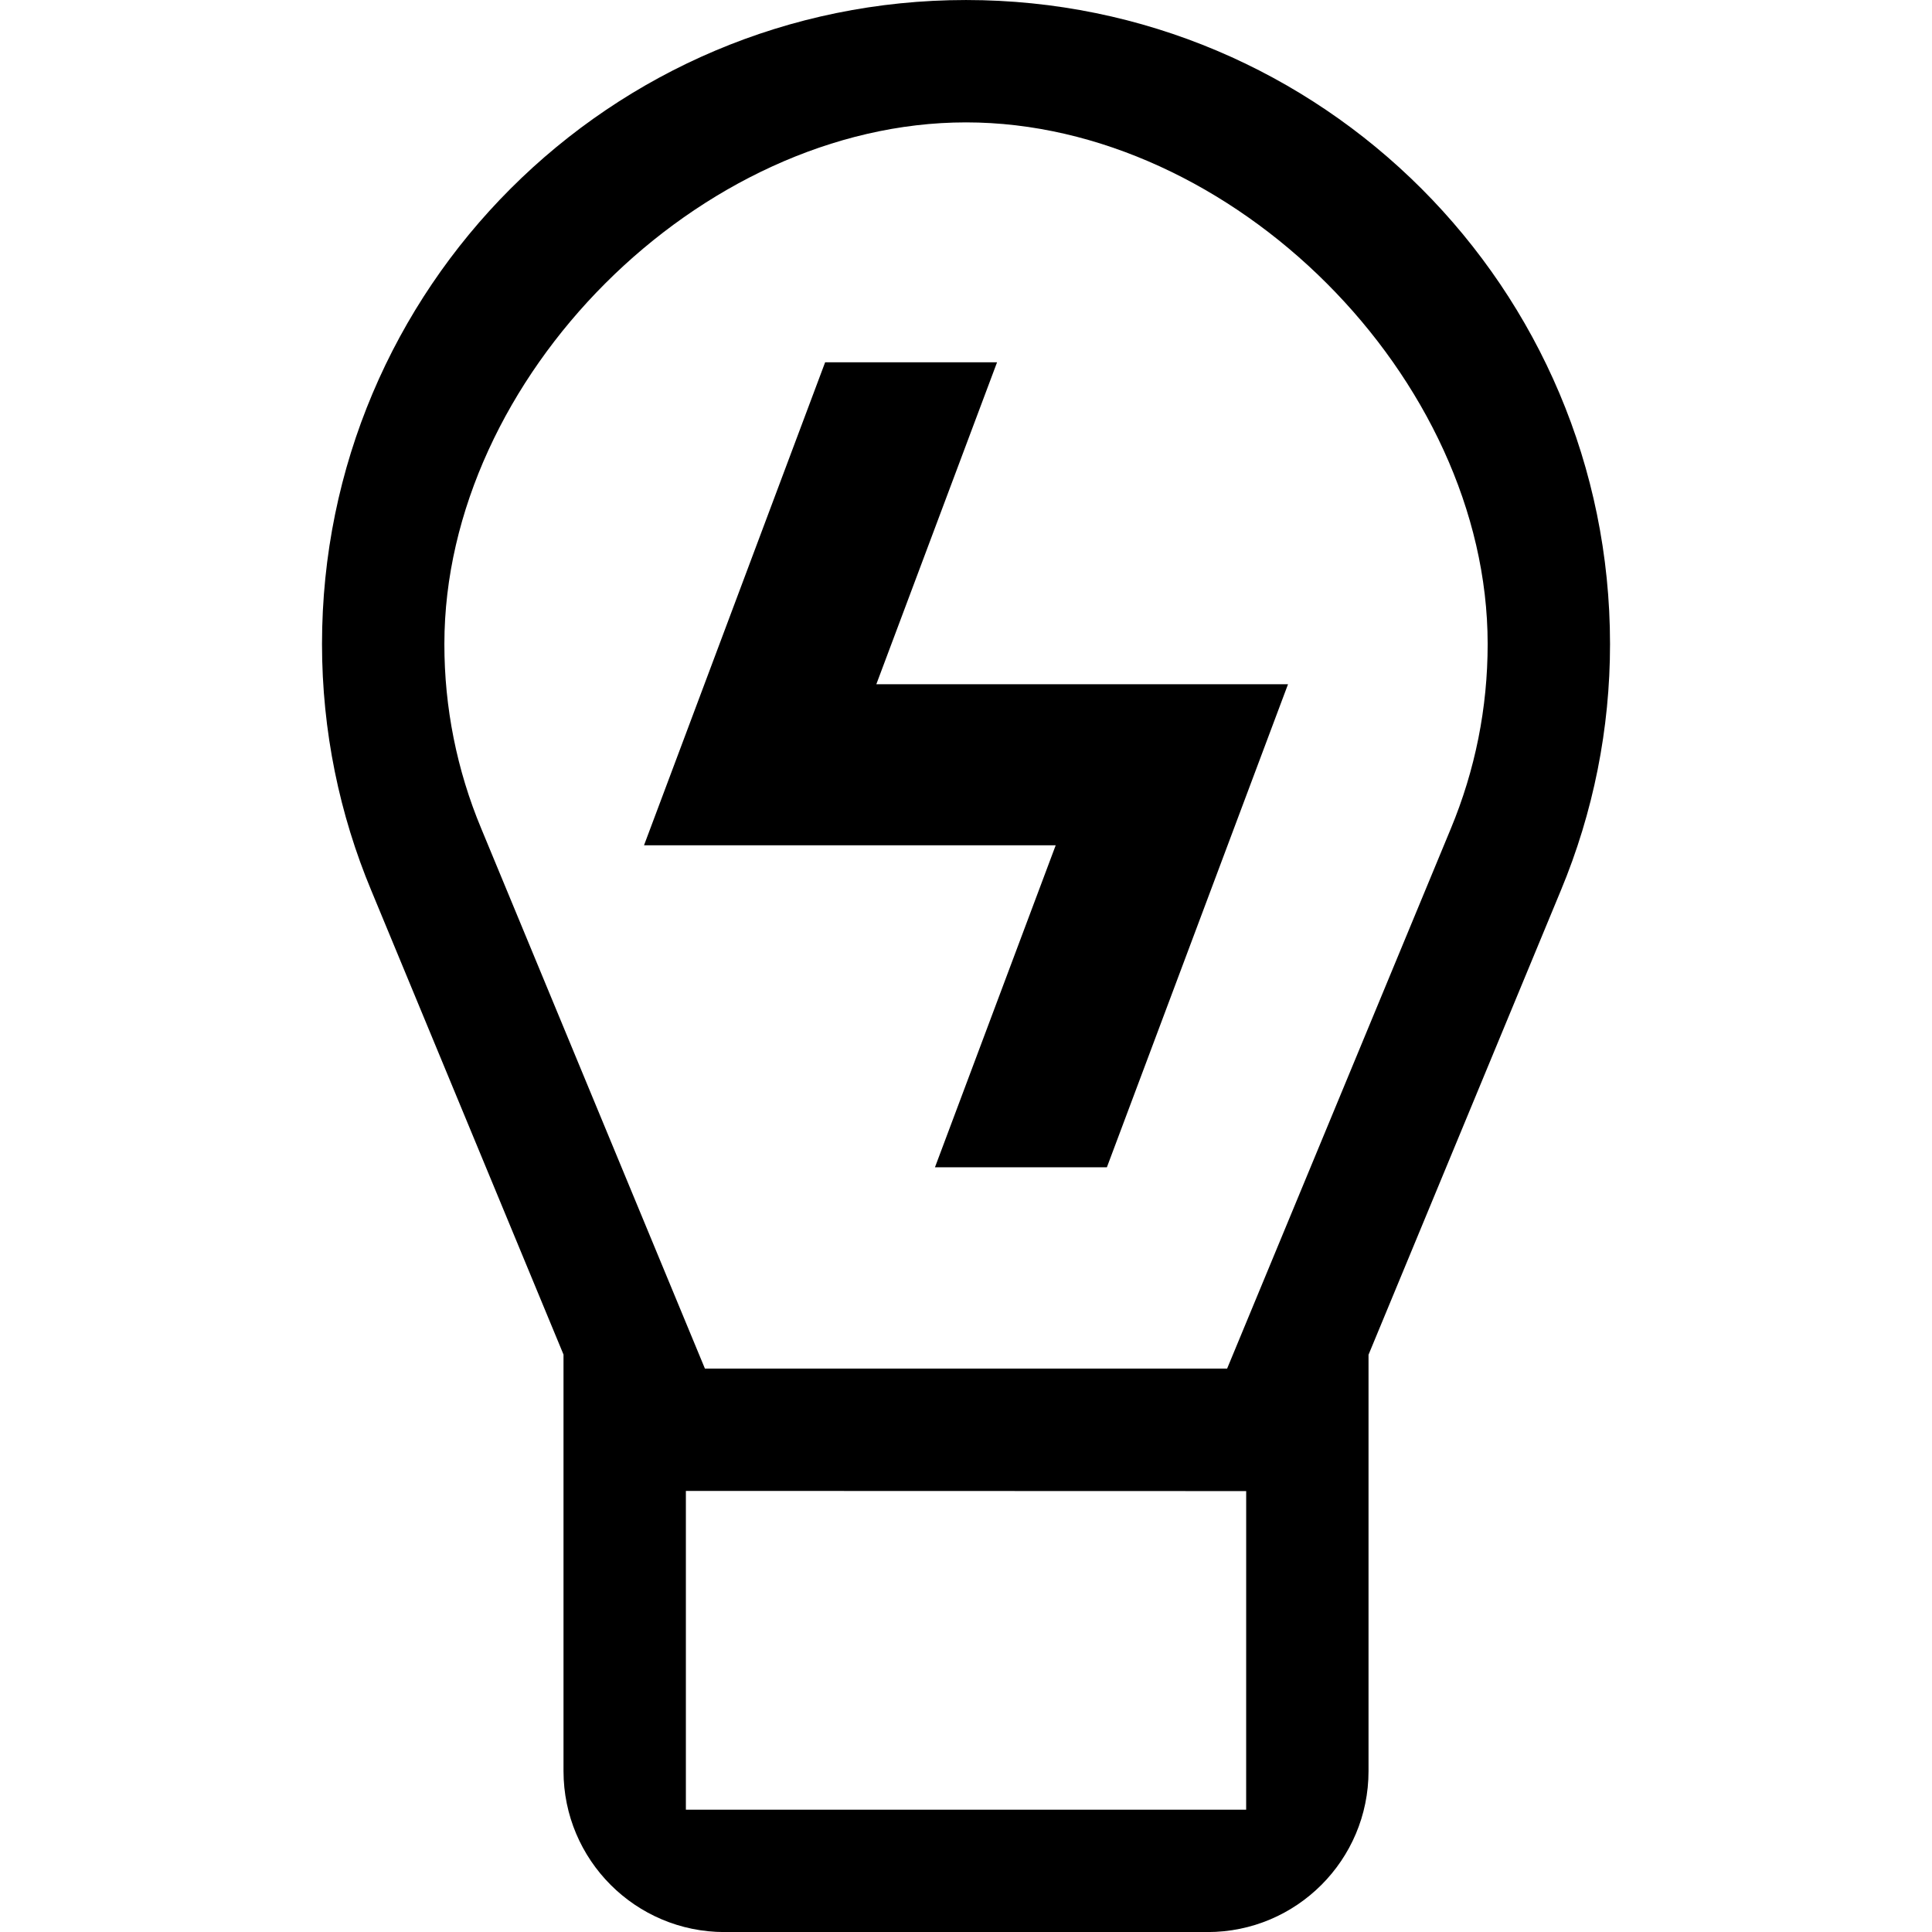<?xml version="1.0" encoding="UTF-8" standalone="no"?>
<svg
   xmlns:dc="http://purl.org/dc/elements/1.1/"
   xmlns:cc="http://creativecommons.org/ns#"
   xmlns:rdf="http://www.w3.org/1999/02/22-rdf-syntax-ns#"
   xmlns:svg="http://www.w3.org/2000/svg"
   xmlns="http://www.w3.org/2000/svg"
   xmlns:sodipodi="http://sodipodi.sourceforge.net/DTD/sodipodi-0.dtd"
   xmlns:inkscape="http://www.inkscape.org/namespaces/inkscape"
   version="1.0"
   width="100"
   height="100"
   xml:space="preserve"
   id="svg6"
   sodipodi:docname="light-bulb.svg"
   inkscape:version="1.0.2 (e86c870879, 2021-01-15)"><defs
     id="defs10" /><sodipodi:namedview
     pagecolor="#ffffff"
     bordercolor="#666666"
     borderopacity="1"
     objecttolerance="10"
     gridtolerance="10"
     guidetolerance="10"
     inkscape:pageopacity="0"
     inkscape:pageshadow="2"
     inkscape:window-width="1859"
     inkscape:window-height="1017"
     id="namedview8"
     showgrid="false"
     showguides="true"
     inkscape:guide-bbox="true"
     inkscape:zoom="6.052834"
     inkscape:cx="70.074534"
     inkscape:cy="47.818983"
     inkscape:window-x="1341"
     inkscape:window-y="27"
     inkscape:window-maximized="1"
     inkscape:current-layer="svg6" /><g
     id="g839"
     transform="matrix(1.25,0,0,1.25,-12.499,-12.498)"
     style="stroke-width:0;stroke-miterlimit:4;stroke-dasharray:none"><path
       d="m 50,9.999 c -14.729,0 -26.667,11.937 -26.667,26.667 0,3.609 0.729,7.066 2.041,10.208 l 7.959,19.214 v 17.246 c 0.001,3.682 2.985,6.666 6.667,6.667 h 20 c 3.683,0.001 6.668,-2.984 6.667,-6.667 V 66.095 L 74.629,46.874 C 75.976,43.639 76.669,40.17 76.667,36.666 76.667,21.936 64.733,9.999 50,9.999 Z M 61.6,84.934 H 38.4 v -13.2 l 23.201,0.007 z M 70.07,44.322 60.812,66.668 H 39.188 L 29.926,44.306 C 28.915,41.886 28.397,39.289 28.4,36.666 28.4,25.637 38.972,15.066 50,15.066 c 11.028,0 21.6,10.571 21.6,21.6 0,2.643 -0.515,5.215 -1.53,7.656 z"
       id="path2"
       style="stroke-width:0;stroke-miterlimit:4;stroke-dasharray:none"
       sodipodi:nodetypes="sscccccccccsccccccccccssc" /><path
       d="m 44.167,24.999 -7.5,20 h 17.047 l -5,13.334 h 7.119 l 7.5,-20.001 H 46.286 l 5,-13.333 z"
       id="path4"
       style="stroke-width:0;stroke-miterlimit:4;stroke-dasharray:none" /></g></svg>
